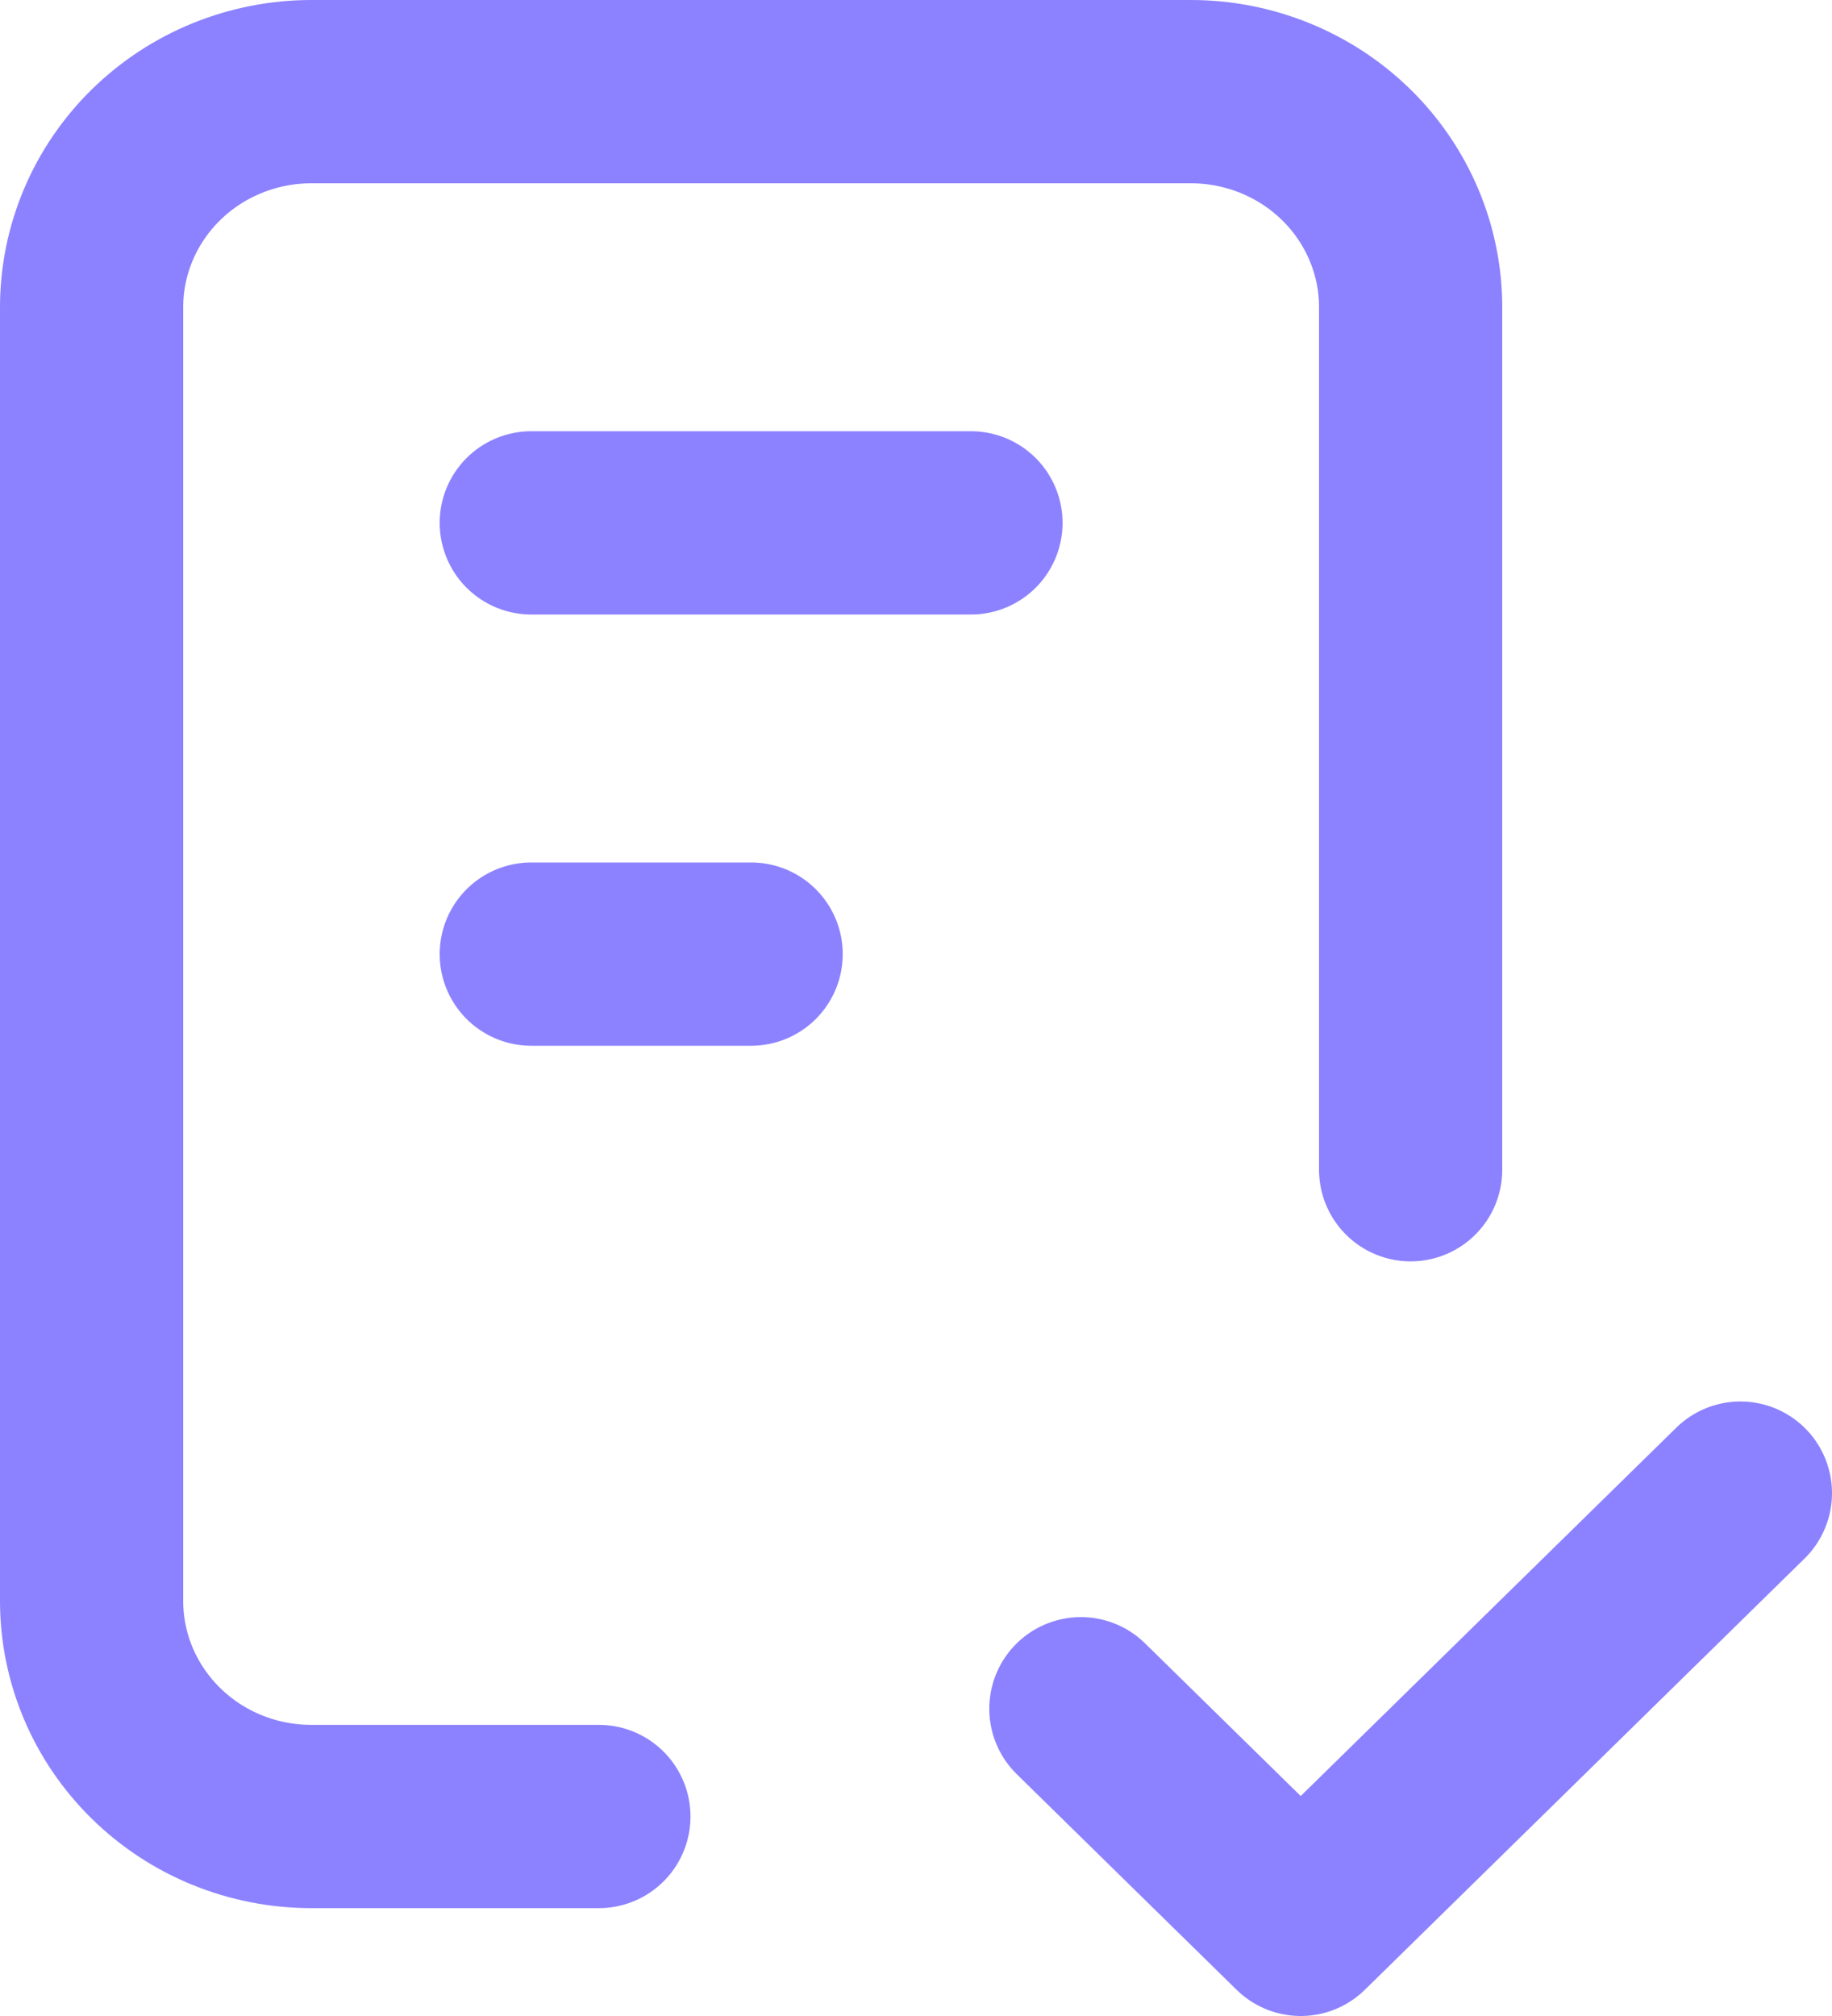 <svg width="20" height="22" viewBox="0 0 20 22" fill="none" xmlns="http://www.w3.org/2000/svg">
<path d="M6.538 19.823H3.4C2.763 19.823 2.153 19.576 1.703 19.134C1.253 18.693 1 18.095 1 17.471V3.353C1 2.729 1.253 2.13 1.703 1.689C2.153 1.248 2.763 1 3.4 1H13C13.636 1 14.247 1.248 14.697 1.689C15.147 2.13 15.4 2.729 15.4 3.353V12.765M11.8 18.647L14.2 21L19 16.294M5.8 5.706H10.6M5.8 10.412H8.2" stroke="#8C82FF" stroke-width="2" stroke-linecap="round" stroke-linejoin="round"/>
</svg>
